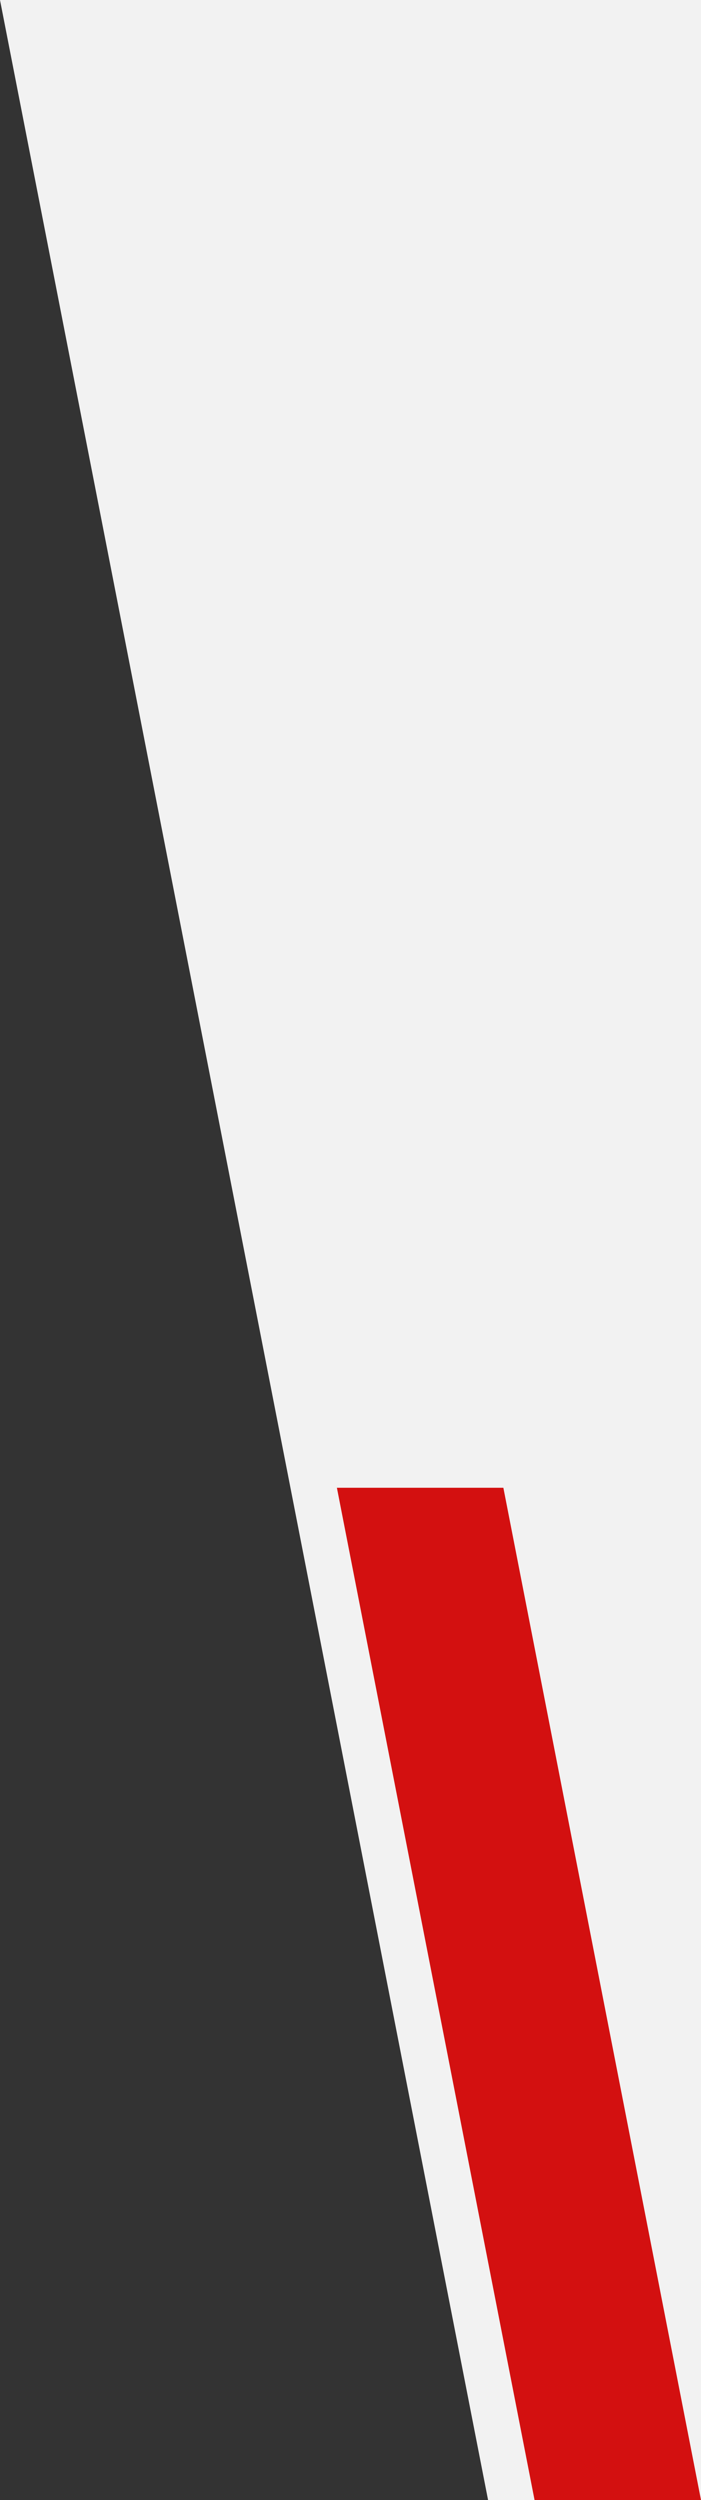 <?xml version="1.0" encoding="UTF-8"?>
<svg xmlns="http://www.w3.org/2000/svg" id="Layer_2" data-name="Layer 2" viewBox="0 0 182.46 650.45">
  <rect x="0" y="0" width="182.46" height="650.45" fill="#333333" stroke="none"/>
  <defs>
    <style>
      .cls-1 {
        fill: #f2f2f2;
      }

      .cls-1, .cls-2 {
        stroke-width: 0px;
      }

      .cls-2 {
        fill: #d31010;
      }
    </style>
  </defs>
  <g id="Layer_2-2" data-name="Layer 2">
    <g>
      <polygon class="cls-1" points="0 0 182.46 0 182.46 650.45 127.04 650.45 0 0"></polygon>
      <polygon class="cls-2" points="131.02 387.08 182.46 650.45 139.14 650.45 87.69 387.08 131.02 387.08"></polygon>
    </g>
  </g>
</svg>
